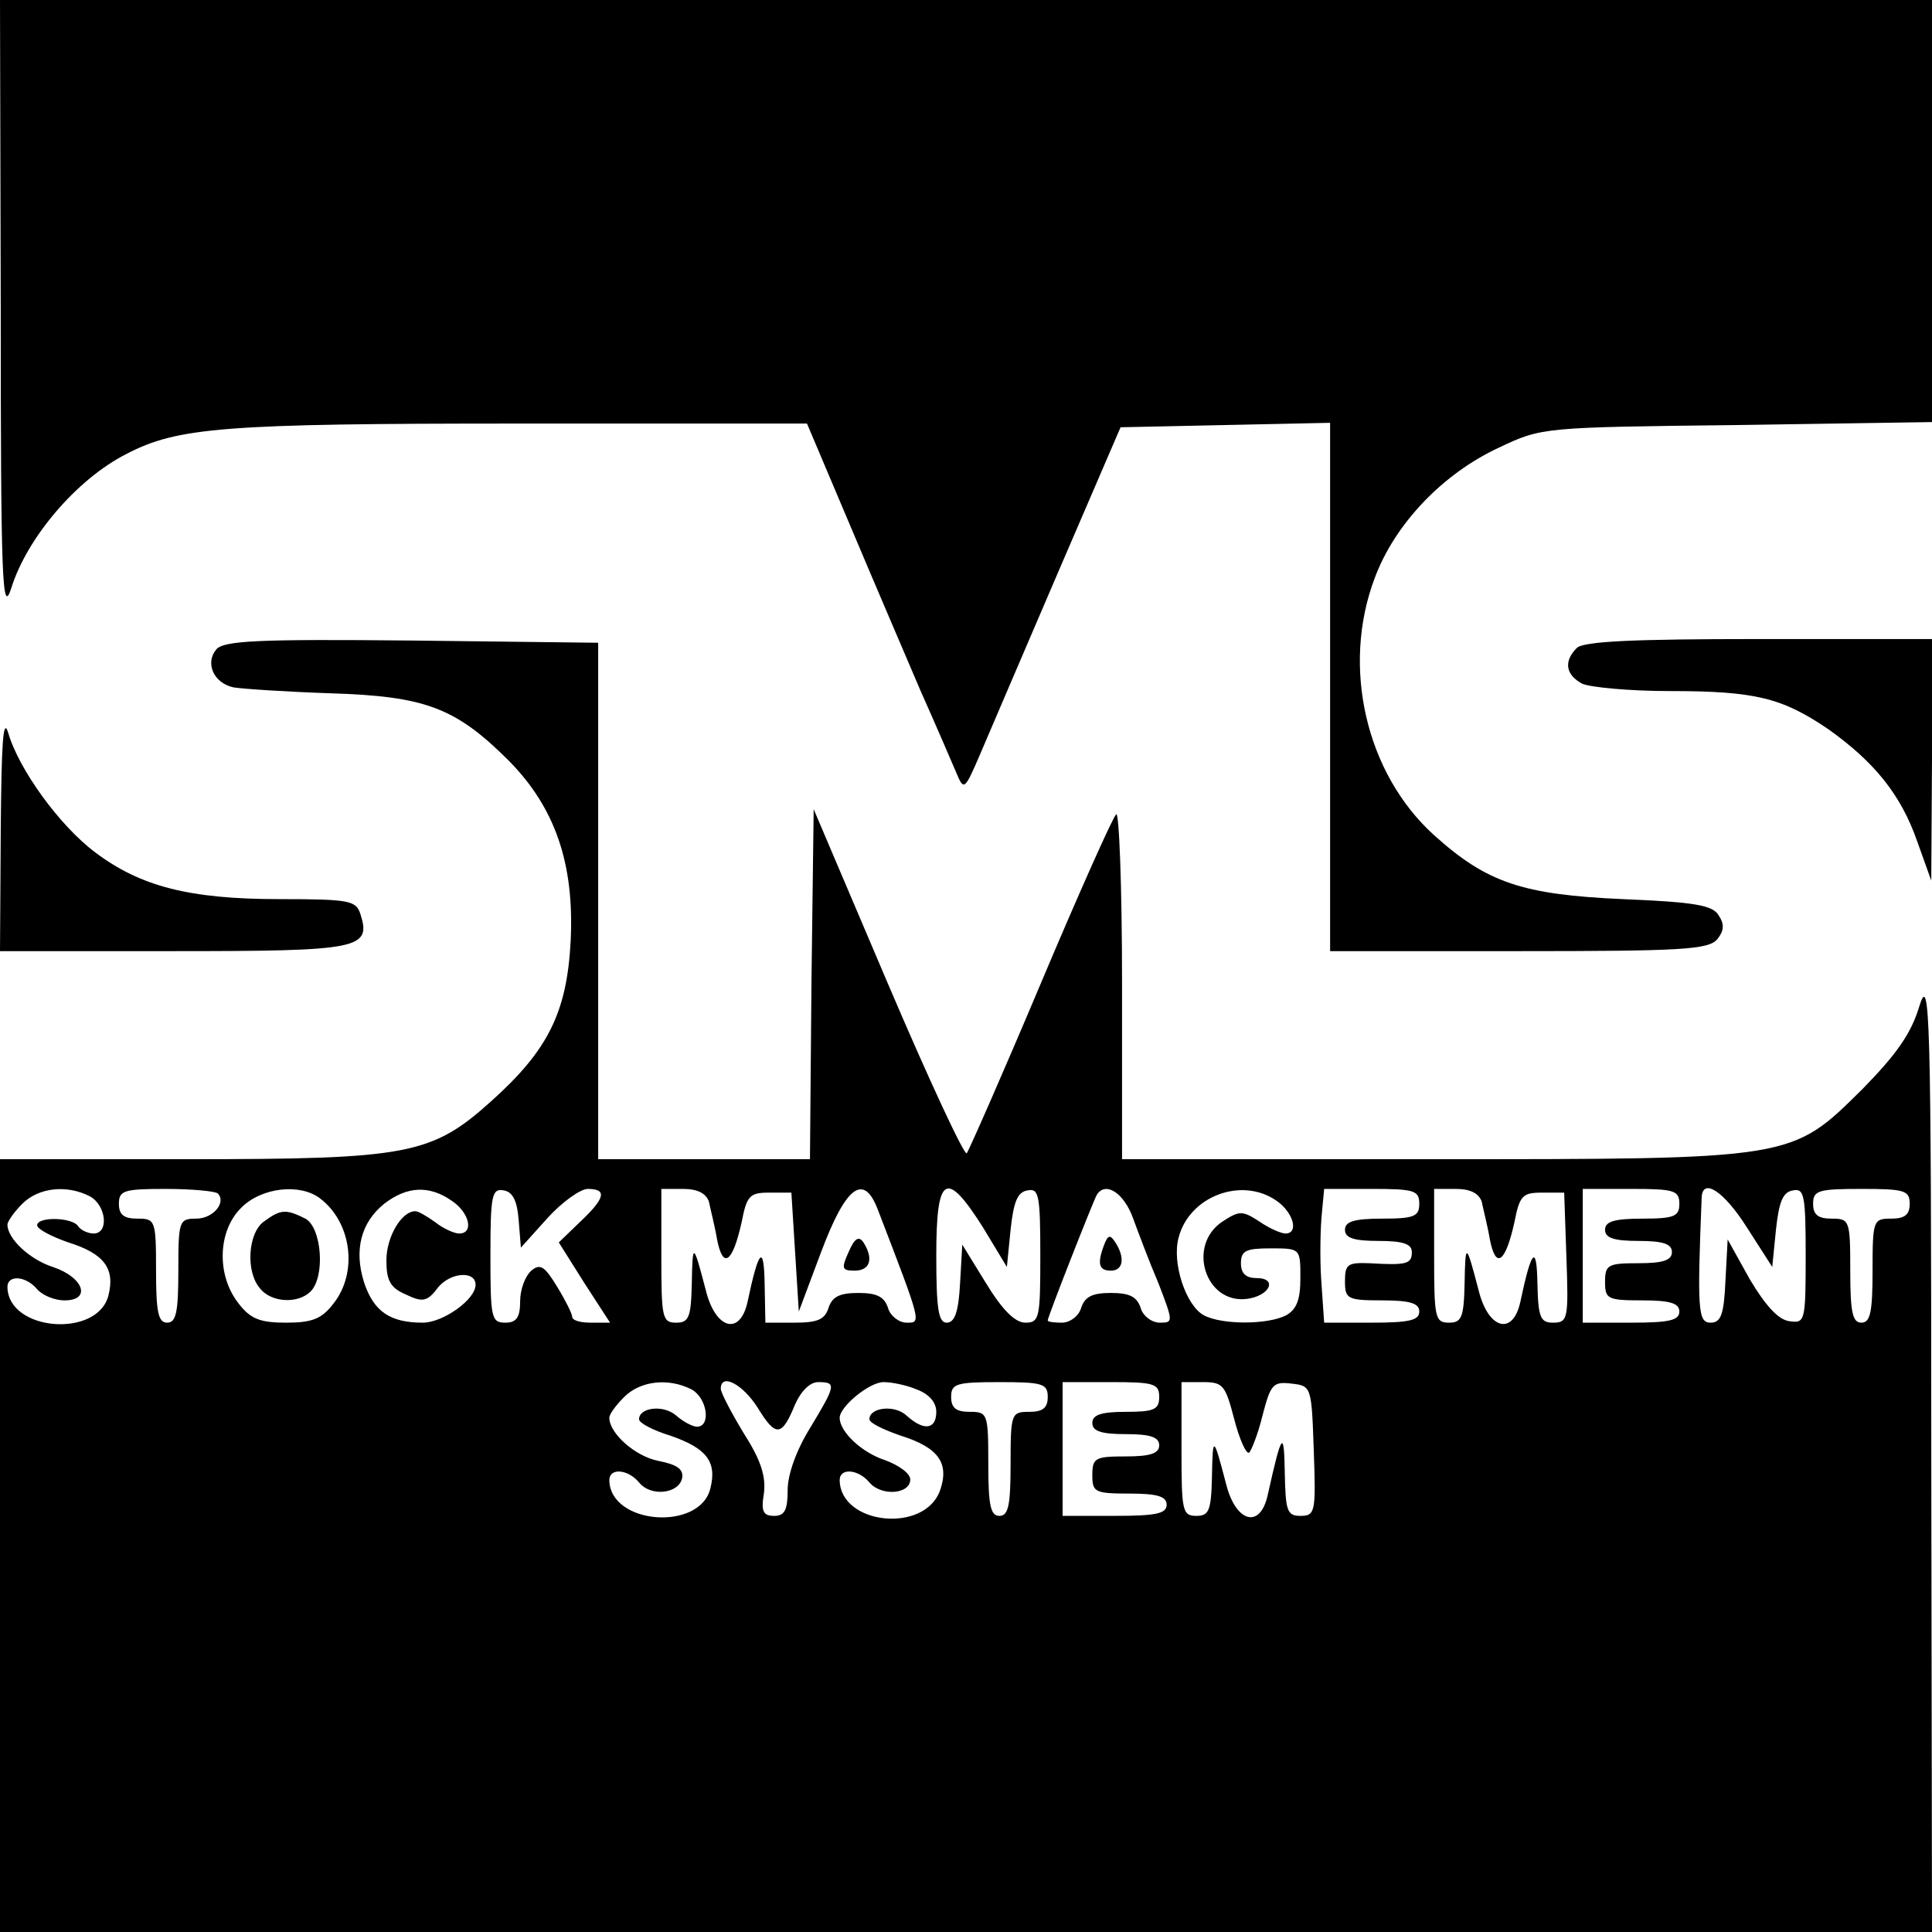 <?xml version="1.0" standalone="no"?>
<!DOCTYPE svg PUBLIC "-//W3C//DTD SVG 20010904//EN"
 "http://www.w3.org/TR/2001/REC-SVG-20010904/DTD/svg10.dtd">
<svg version="1.0" xmlns="http://www.w3.org/2000/svg"
 width="260pt" height="260pt" viewBox="0 0 260 260"
 preserveAspectRatio="xMidYMid meet">
<g transform="translate(0,260) scale(0.1,-0.1)"
fill="#000000" stroke="none">
<path d="M1 2183 c0 -364 2 -412 14 -375 21 68 88 147 155 181 69 36 131 41
528 41 l388 0 58 -137 c32 -76 75 -176 95 -223 21 -47 42 -96 48 -110 10 -24
11 -24 32 25 12 28 59 138 105 245 l84 195 141 3 141 3 0 -356 0 -355 254 0
c219 0 255 2 267 16 9 11 10 20 2 32 -8 14 -33 18 -129 22 -135 6 -183 22
-254 86 -92 83 -125 227 -80 346 27 73 92 141 168 176 57 27 59 27 320 30
l262 4 0 284 0 284 -1300 0 -1300 0 1 -417z"/>
<path d="M291 1726 c-15 -18 -4 -45 23 -51 11 -2 71 -6 131 -8 127 -4 168 -19
240 -91 62 -63 88 -138 83 -242 -5 -96 -30 -147 -107 -216 -80 -72 -112 -78
-407 -78 l-254 0 0 -520 0 -520 1300 0 1300 0 -1 648 c0 593 -2 643 -16 598
-11 -37 -31 -65 -76 -111 -97 -96 -91 -95 -583 -95 l-414 0 0 237 c0 130 -4
233 -8 227 -5 -5 -51 -108 -102 -229 -51 -121 -96 -223 -99 -227 -3 -4 -51 99
-106 228 l-100 235 -3 -235 -2 -236 -143 0 -142 0 0 347 0 348 -251 3 c-205 2
-253 0 -263 -12z m-170 -736 c22 -12 26 -50 5 -50 -8 0 -18 5 -21 10 -8 12
-55 13 -55 1 0 -5 19 -15 42 -23 48 -15 63 -35 54 -71 -14 -58 -135 -49 -136
11 0 17 25 15 40 -3 7 -8 23 -15 37 -15 36 0 26 31 -16 45 -31 10 -61 38 -61
57 0 4 9 17 20 28 22 22 60 26 91 10z m172 4 c12 -12 -6 -34 -29 -34 -23 0
-24 -3 -24 -70 0 -56 -3 -70 -15 -70 -12 0 -15 14 -15 70 0 68 -1 70 -25 70
-18 0 -25 5 -25 20 0 18 7 20 63 20 35 0 66 -3 70 -6z m138 -7 c42 -32 51 -99
18 -141 -16 -21 -29 -26 -64 -26 -35 0 -48 5 -64 26 -30 38 -28 98 4 129 27
27 79 33 106 12z m177 -3 c24 -16 30 -44 10 -44 -7 0 -22 7 -32 15 -11 8 -23
15 -27 15 -19 0 -39 -35 -39 -66 0 -27 5 -37 26 -46 23 -11 29 -10 44 10 17
20 50 22 50 3 0 -20 -44 -51 -71 -51 -44 0 -66 15 -79 54 -14 44 -4 81 27 106
31 24 61 25 91 4z m90 -26 l3 -37 36 40 c19 21 44 39 54 39 26 0 24 -12 -10
-44 l-29 -28 34 -54 35 -54 -26 0 c-14 0 -25 3 -25 8 0 4 -9 22 -20 40 -17 28
-23 32 -35 22 -8 -7 -15 -25 -15 -41 0 -22 -5 -29 -20 -29 -19 0 -20 7 -20 91
0 81 2 90 18 87 12 -2 18 -14 20 -40z m256 25 c2 -10 8 -33 11 -51 8 -41 21
-31 33 23 7 36 11 40 37 40 l30 0 5 -80 5 -80 30 80 c33 88 57 107 76 58 60
-156 59 -153 39 -153 -10 0 -22 9 -25 20 -5 15 -15 20 -40 20 -25 0 -35 -5
-40 -20 -5 -16 -15 -20 -46 -20 l-39 0 -1 53 c-1 53 -8 46 -23 -25 -10 -46
-43 -37 -56 15 -17 65 -18 66 -19 10 -1 -46 -4 -53 -21 -53 -19 0 -20 7 -20
90 l0 90 29 0 c20 0 31 -6 35 -17z m369 -35 l32 -53 5 50 c4 37 9 51 23 53 15
3 17 -6 17 -87 0 -84 -1 -91 -20 -91 -14 0 -31 17 -53 53 l-32 52 -3 -52 c-2
-38 -7 -53 -18 -53 -11 0 -14 18 -14 90 0 109 13 117 63 38z m202 12 c7 -19
22 -59 34 -87 20 -52 20 -53 2 -53 -11 0 -23 9 -26 20 -5 15 -15 20 -40 20
-25 0 -35 -5 -40 -20 -3 -11 -15 -20 -26 -20 -10 0 -19 1 -19 3 0 5 61 160 66
169 12 19 37 2 49 -32z m193 24 c23 -16 30 -44 12 -44 -6 0 -22 7 -35 16 -23
15 -27 15 -50 0 -48 -32 -23 -111 33 -104 31 4 42 28 13 28 -14 0 -21 6 -21
20 0 17 7 20 40 20 40 0 40 0 40 -40 0 -29 -5 -42 -19 -50 -25 -13 -87 -13
-111 0 -24 13 -43 70 -34 104 14 56 85 83 132 50z m192 -4 c0 -17 -7 -20 -50
-20 -38 0 -50 -4 -50 -15 0 -11 12 -15 45 -15 33 0 45 -4 45 -15 0 -16 -7 -18
-57 -15 -29 1 -33 -1 -33 -24 0 -24 3 -26 50 -26 38 0 50 -4 50 -15 0 -12 -14
-15 -64 -15 l-64 0 -4 58 c-2 31 -1 72 1 90 l3 32 64 0 c57 0 64 -2 64 -20z
m84 3 c2 -10 8 -33 11 -51 8 -41 21 -31 33 23 7 36 11 40 37 40 l30 0 3 -87
c3 -83 2 -88 -18 -88 -17 0 -20 7 -21 53 -1 53 -8 46 -23 -25 -10 -46 -43 -37
-56 15 -17 65 -18 66 -19 10 -1 -46 -4 -53 -21 -53 -19 0 -20 7 -20 90 l0 90
29 0 c20 0 31 -6 35 -17z m266 -3 c0 -17 -7 -20 -50 -20 -38 0 -50 -4 -50 -15
0 -11 12 -15 45 -15 33 0 45 -4 45 -15 0 -11 -12 -15 -45 -15 -41 0 -45 -2
-45 -25 0 -23 3 -25 50 -25 38 0 50 -4 50 -15 0 -12 -14 -15 -65 -15 l-65 0 0
90 0 90 65 0 c58 0 65 -2 65 -20z m91 -32 l34 -53 5 50 c4 37 9 51 23 53 15 3
17 -6 17 -88 0 -89 -1 -91 -22 -88 -15 2 -32 21 -53 56 l-30 54 -3 -56 c-2
-45 -6 -56 -20 -56 -17 0 -18 17 -12 168 1 28 30 9 61 -40z m219 32 c0 -15 -7
-20 -25 -20 -24 0 -25 -2 -25 -70 0 -56 -3 -70 -15 -70 -12 0 -15 14 -15 70 0
68 -1 70 -25 70 -18 0 -25 5 -25 20 0 18 7 20 65 20 58 0 65 -2 65 -20z
m-1639 -250 c21 -12 26 -50 7 -50 -6 0 -19 7 -28 15 -17 15 -50 11 -50 -5 0
-5 19 -15 42 -22 49 -17 63 -35 54 -71 -14 -58 -135 -49 -136 11 0 17 25 15
40 -3 16 -20 54 -15 58 6 2 12 -7 18 -32 23 -31 6 -66 37 -66 58 0 5 9 17 20
28 22 22 60 26 91 10z m89 -25 c24 -39 32 -39 50 5 8 18 20 30 31 30 25 0 24
-4 -11 -62 -18 -29 -30 -62 -30 -83 0 -27 -4 -35 -18 -35 -15 0 -18 6 -14 30
3 23 -4 45 -27 81 -17 28 -31 55 -31 60 0 22 30 6 50 -26z m214 25 c16 -6 26
-17 26 -30 0 -24 -17 -26 -40 -5 -16 15 -50 11 -50 -5 0 -5 19 -14 42 -22 51
-16 66 -37 53 -74 -21 -58 -134 -46 -135 14 0 17 25 15 40 -3 16 -19 55 -16
55 4 0 8 -15 19 -34 26 -31 10 -61 38 -61 57 0 15 40 48 59 48 11 0 31 -4 45
-10z m176 -10 c0 -15 -7 -20 -25 -20 -24 0 -25 -2 -25 -70 0 -56 -3 -70 -15
-70 -12 0 -15 14 -15 70 0 68 -1 70 -25 70 -18 0 -25 5 -25 20 0 18 7 20 65
20 58 0 65 -2 65 -20z m150 0 c0 -17 -7 -20 -45 -20 -33 0 -45 -4 -45 -15 0
-11 12 -15 45 -15 33 0 45 -4 45 -15 0 -11 -12 -15 -45 -15 -41 0 -45 -2 -45
-25 0 -23 3 -25 50 -25 38 0 50 -4 50 -15 0 -12 -14 -15 -70 -15 l-70 0 0 90
0 90 65 0 c58 0 65 -2 65 -20z m101 -30 c7 -27 16 -47 20 -45 3 3 12 25 18 50
11 42 14 46 39 43 27 -3 27 -4 30 -90 3 -83 2 -88 -18 -88 -18 0 -20 7 -21 58
-1 59 -4 55 -23 -30 -10 -46 -43 -37 -56 15 -17 65 -18 66 -19 10 -1 -46 -4
-53 -21 -53 -19 0 -20 7 -20 90 l0 90 29 0 c27 0 30 -4 42 -50z"/>
<path d="M355 956 c-21 -15 -25 -67 -5 -90 15 -19 51 -21 68 -4 20 20 15 86
-7 98 -26 13 -33 13 -56 -4z"/>
<path d="M1142 915 c-10 -22 -9 -25 8 -25 21 0 26 16 12 38 -6 9 -12 6 -20
-13z"/>
<path d="M1486 925 c-10 -26 -7 -35 9 -35 17 0 19 18 6 38 -7 11 -10 10 -15
-3z"/>
<path d="M2122 1728 c-18 -18 -15 -36 7 -48 11 -5 64 -10 118 -10 115 0 151
-9 213 -51 62 -44 98 -88 120 -151 l19 -53 1 163 0 162 -233 0 c-168 0 -236
-3 -245 -12z"/>
<path d="M1 1483 l-1 -163 234 0 c250 0 266 3 251 50 -6 18 -14 20 -109 20
-121 0 -187 17 -248 63 -48 36 -103 112 -117 161 -7 22 -9 -16 -10 -131z"/>
</g>
</svg>
